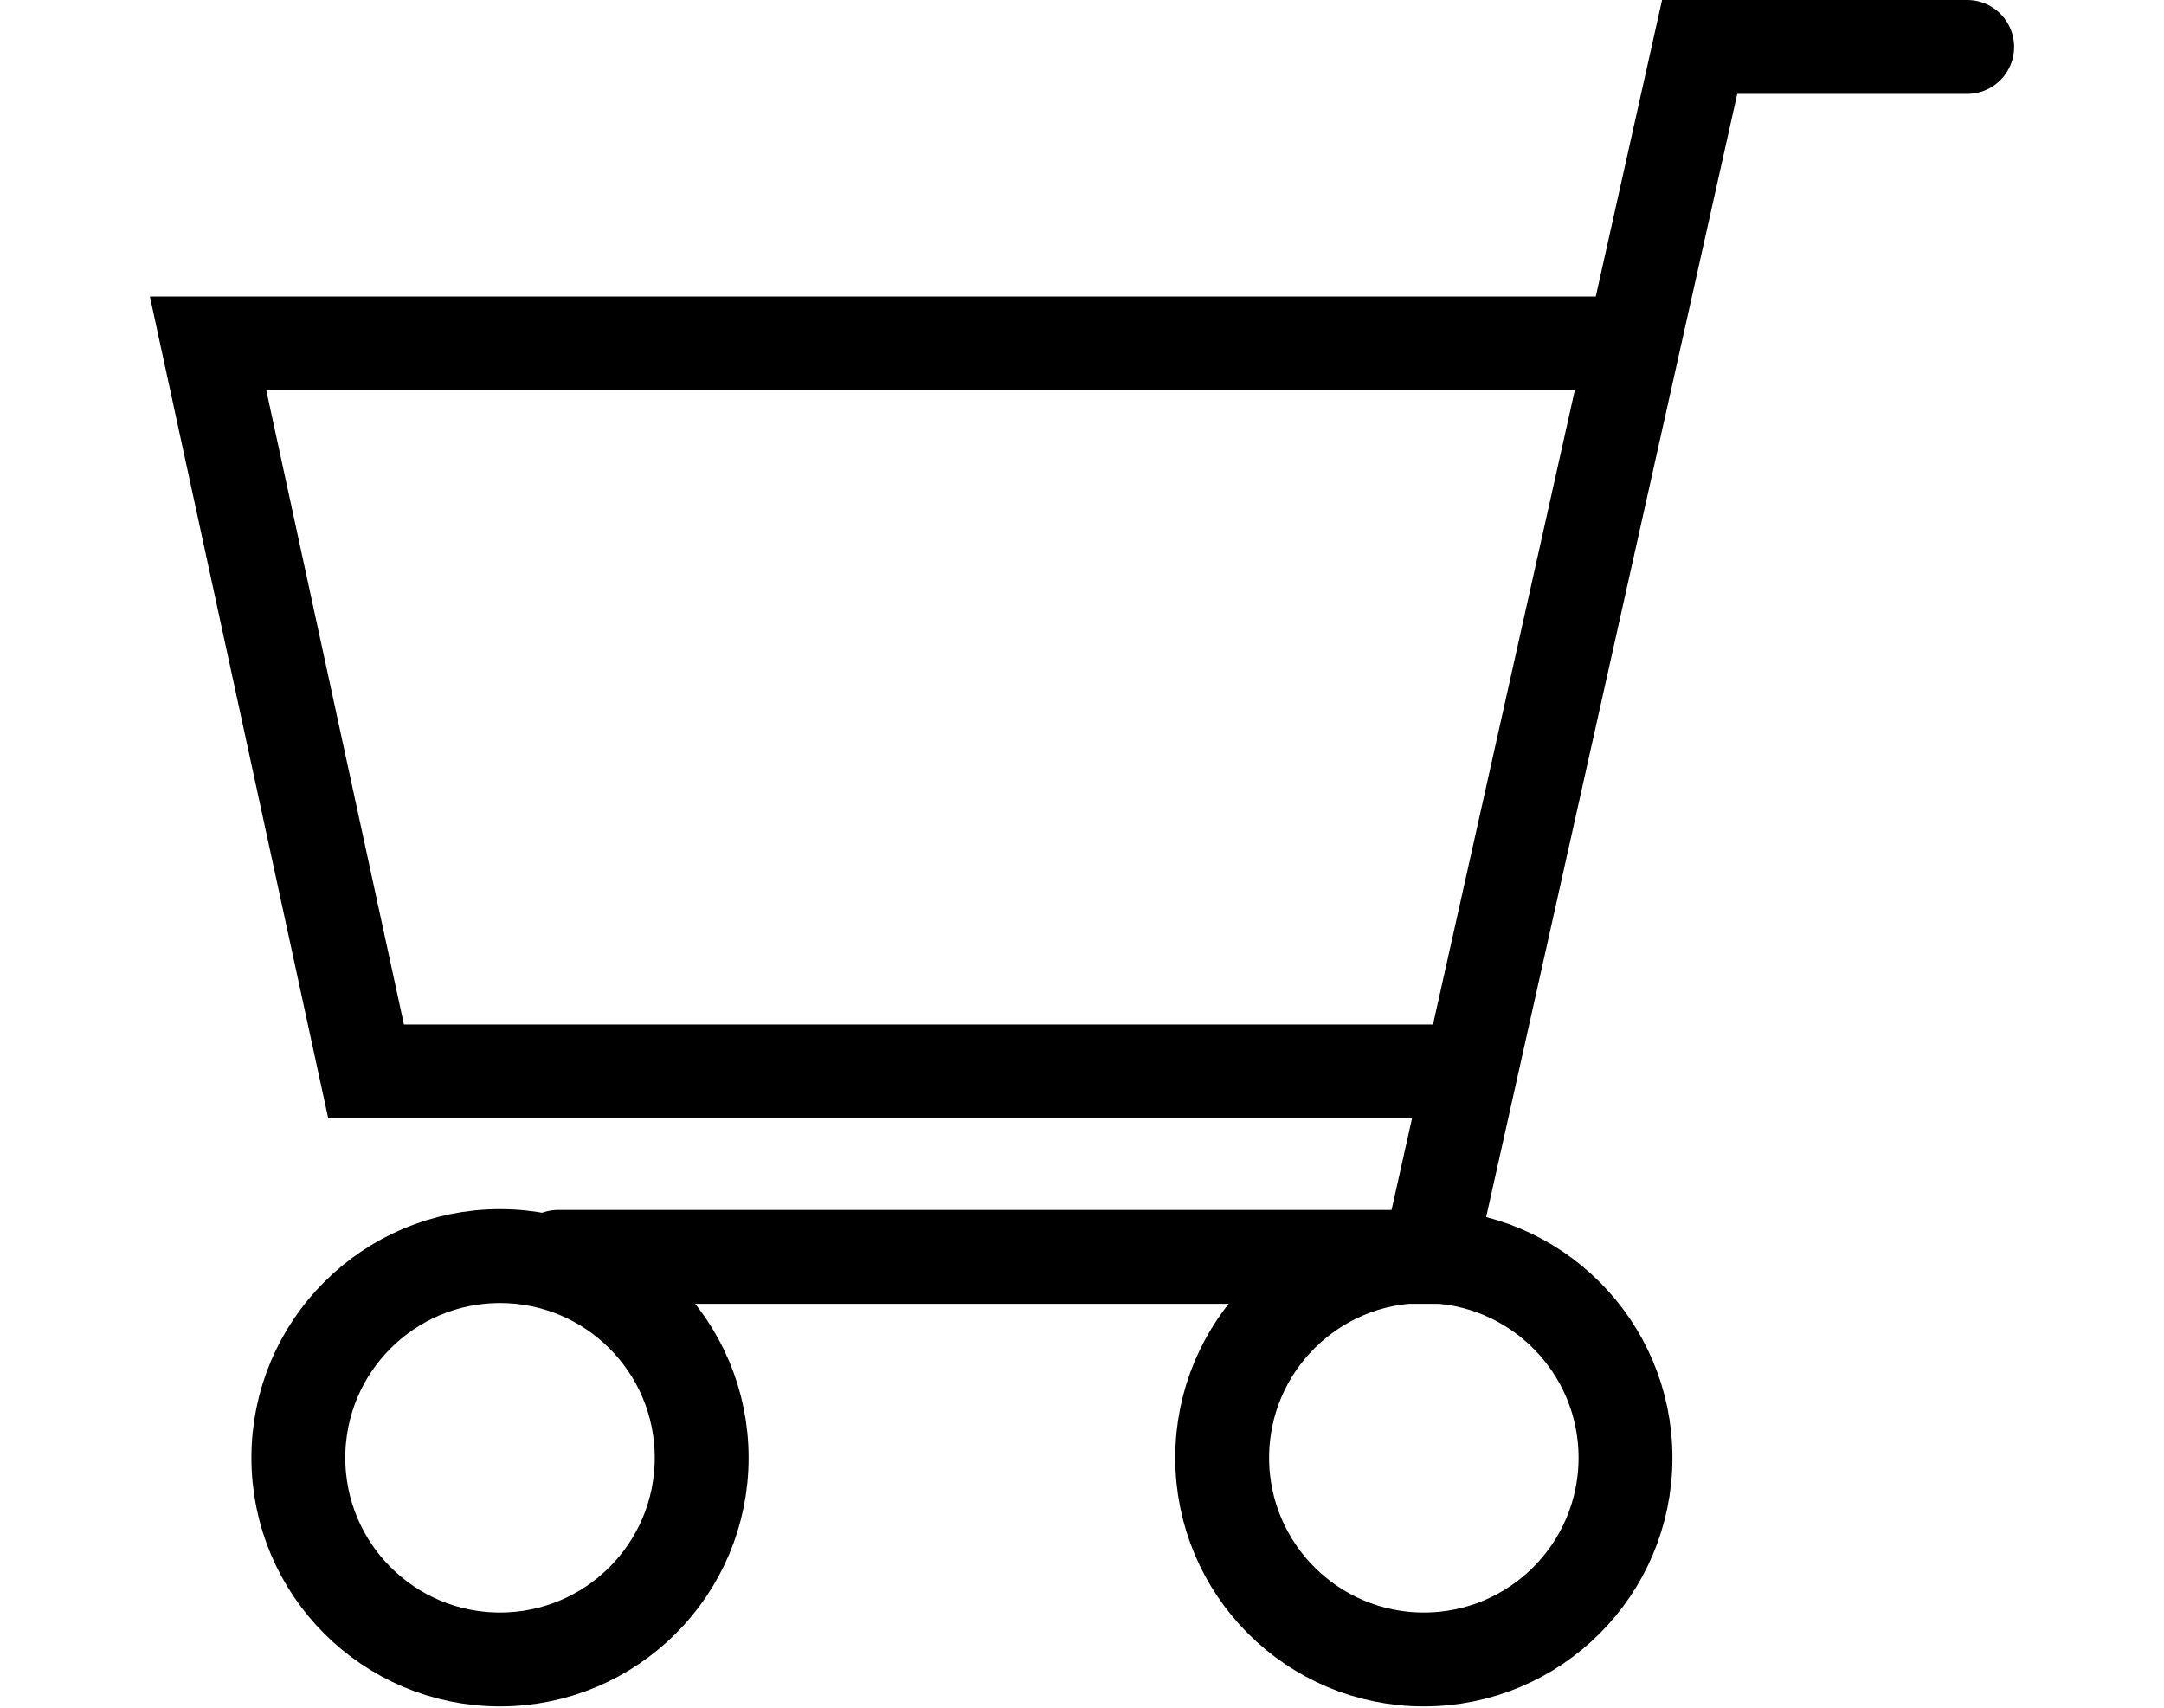 <?xml version="1.0" encoding="UTF-8"?>
<svg id="_レイヤー_2" data-name="レイヤー 2" xmlns="http://www.w3.org/2000/svg" viewBox="0 0 138.32 109.16">
  <defs>
    <style>
      .cls-1 {
        stroke: #000;
        stroke-linecap: round;
        stroke-miterlimit: 10;
        stroke-width: 6px;
      }

      .cls-1, .cls-2 {
        fill: none;
      }
    </style>
  </defs>
  <g id="_レイヤー_1-2" data-name="レイヤー 1">
    <g id="ic_cart">
      <g>
        <polyline class="cls-1" points="125.74 3 108.64 3 91.35 80.33 35.68 80.33"/>
        <polyline class="cls-1" points="103.74 21.95 13.3 21.95 23.4 68.48 93.33 68.48"/>
        <circle class="cls-1" cx="31.96" cy="93.17" r="12.89"/>
        <circle class="cls-1" cx="91.01" cy="93.17" r="12.89"/>
      </g>
      <rect class="cls-2" y=".02" width="138.32" height="109.14"/>
    </g>
  </g>
</svg>